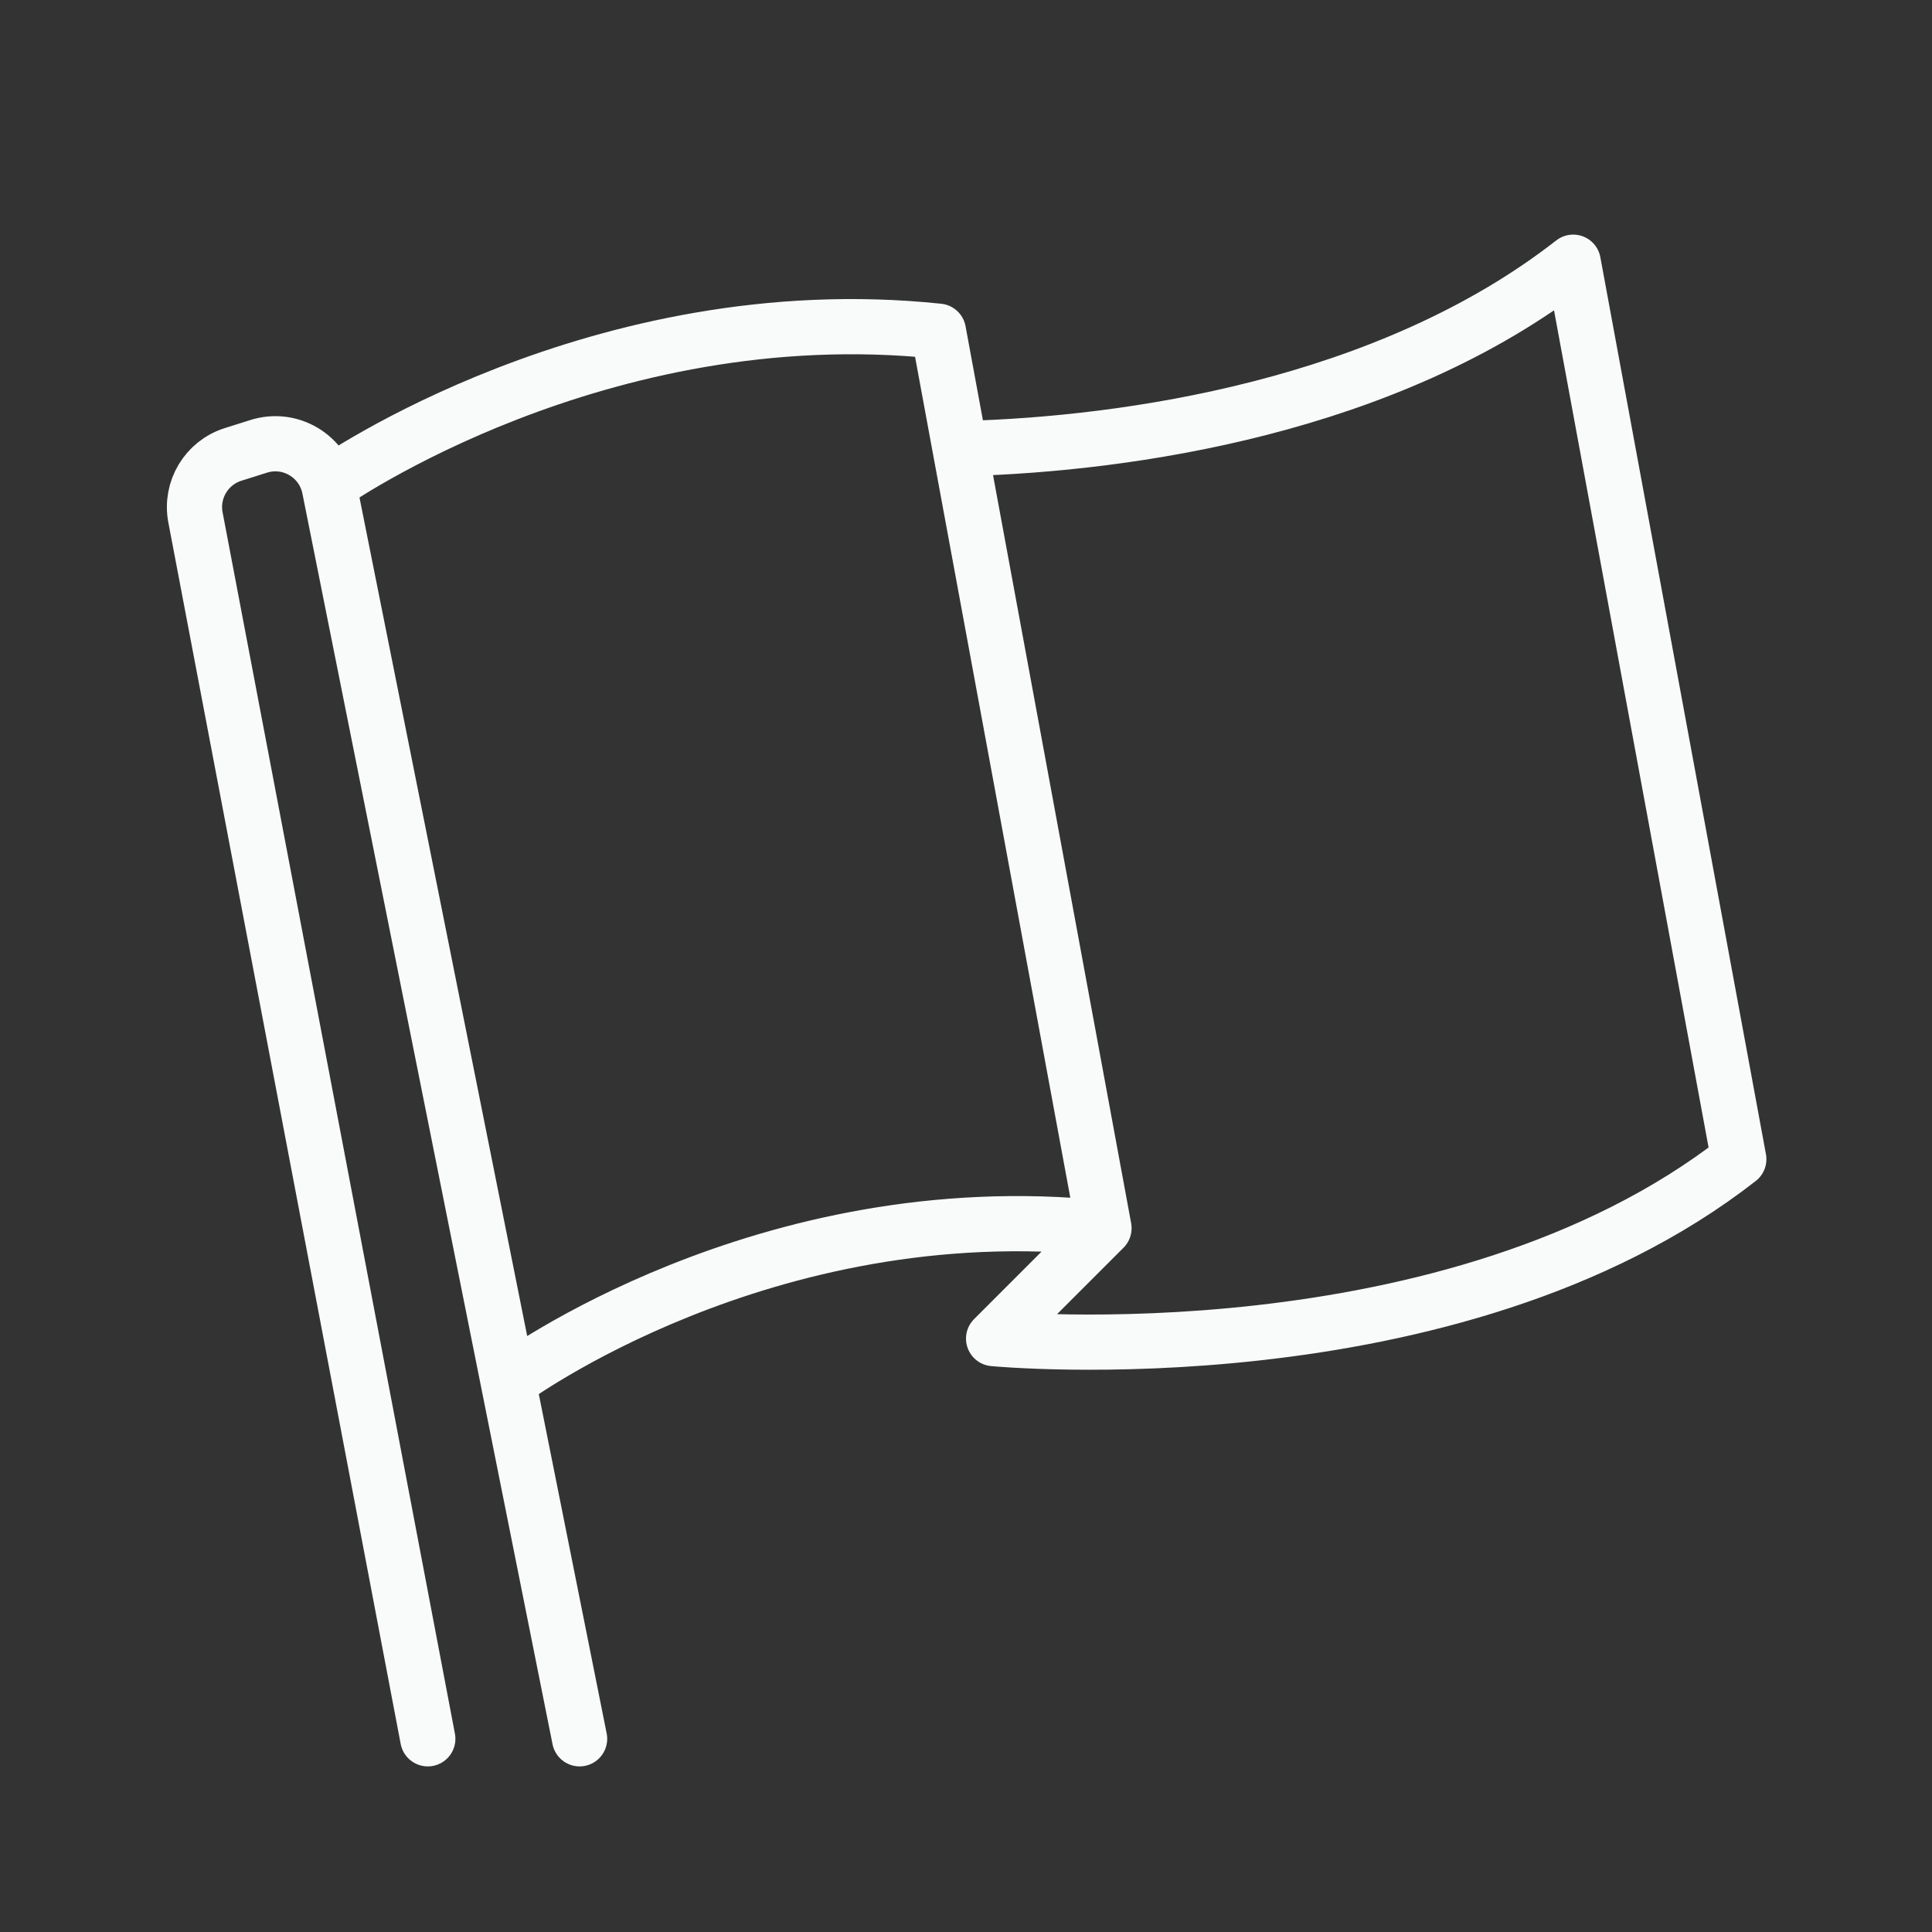 <svg width="140" height="140" viewBox="0 0 140 140" fill="none" xmlns="http://www.w3.org/2000/svg">
<rect x="0" y="0" width="140" height="140" fill="#333333" stroke="none"/>
<path d="M31 126L14.164 37.492C13.785 35.5 14.956 33.54 16.889 32.93L18.748 32.343C21.018 31.626 23.408 33.038 23.875 35.373L42 126M24 35C24 35 43.37 21.407 68 24L80 89M37 100C37 100 55.37 86.407 80 89M80 89L72 97C72 97 105.259 100.204 126 84L114 19C100.513 29.537 81.618 32.17 70 32.5" stroke="#F9FAFA" stroke-width="4" stroke-linecap="round" stroke-linejoin="round"/>
</svg>
